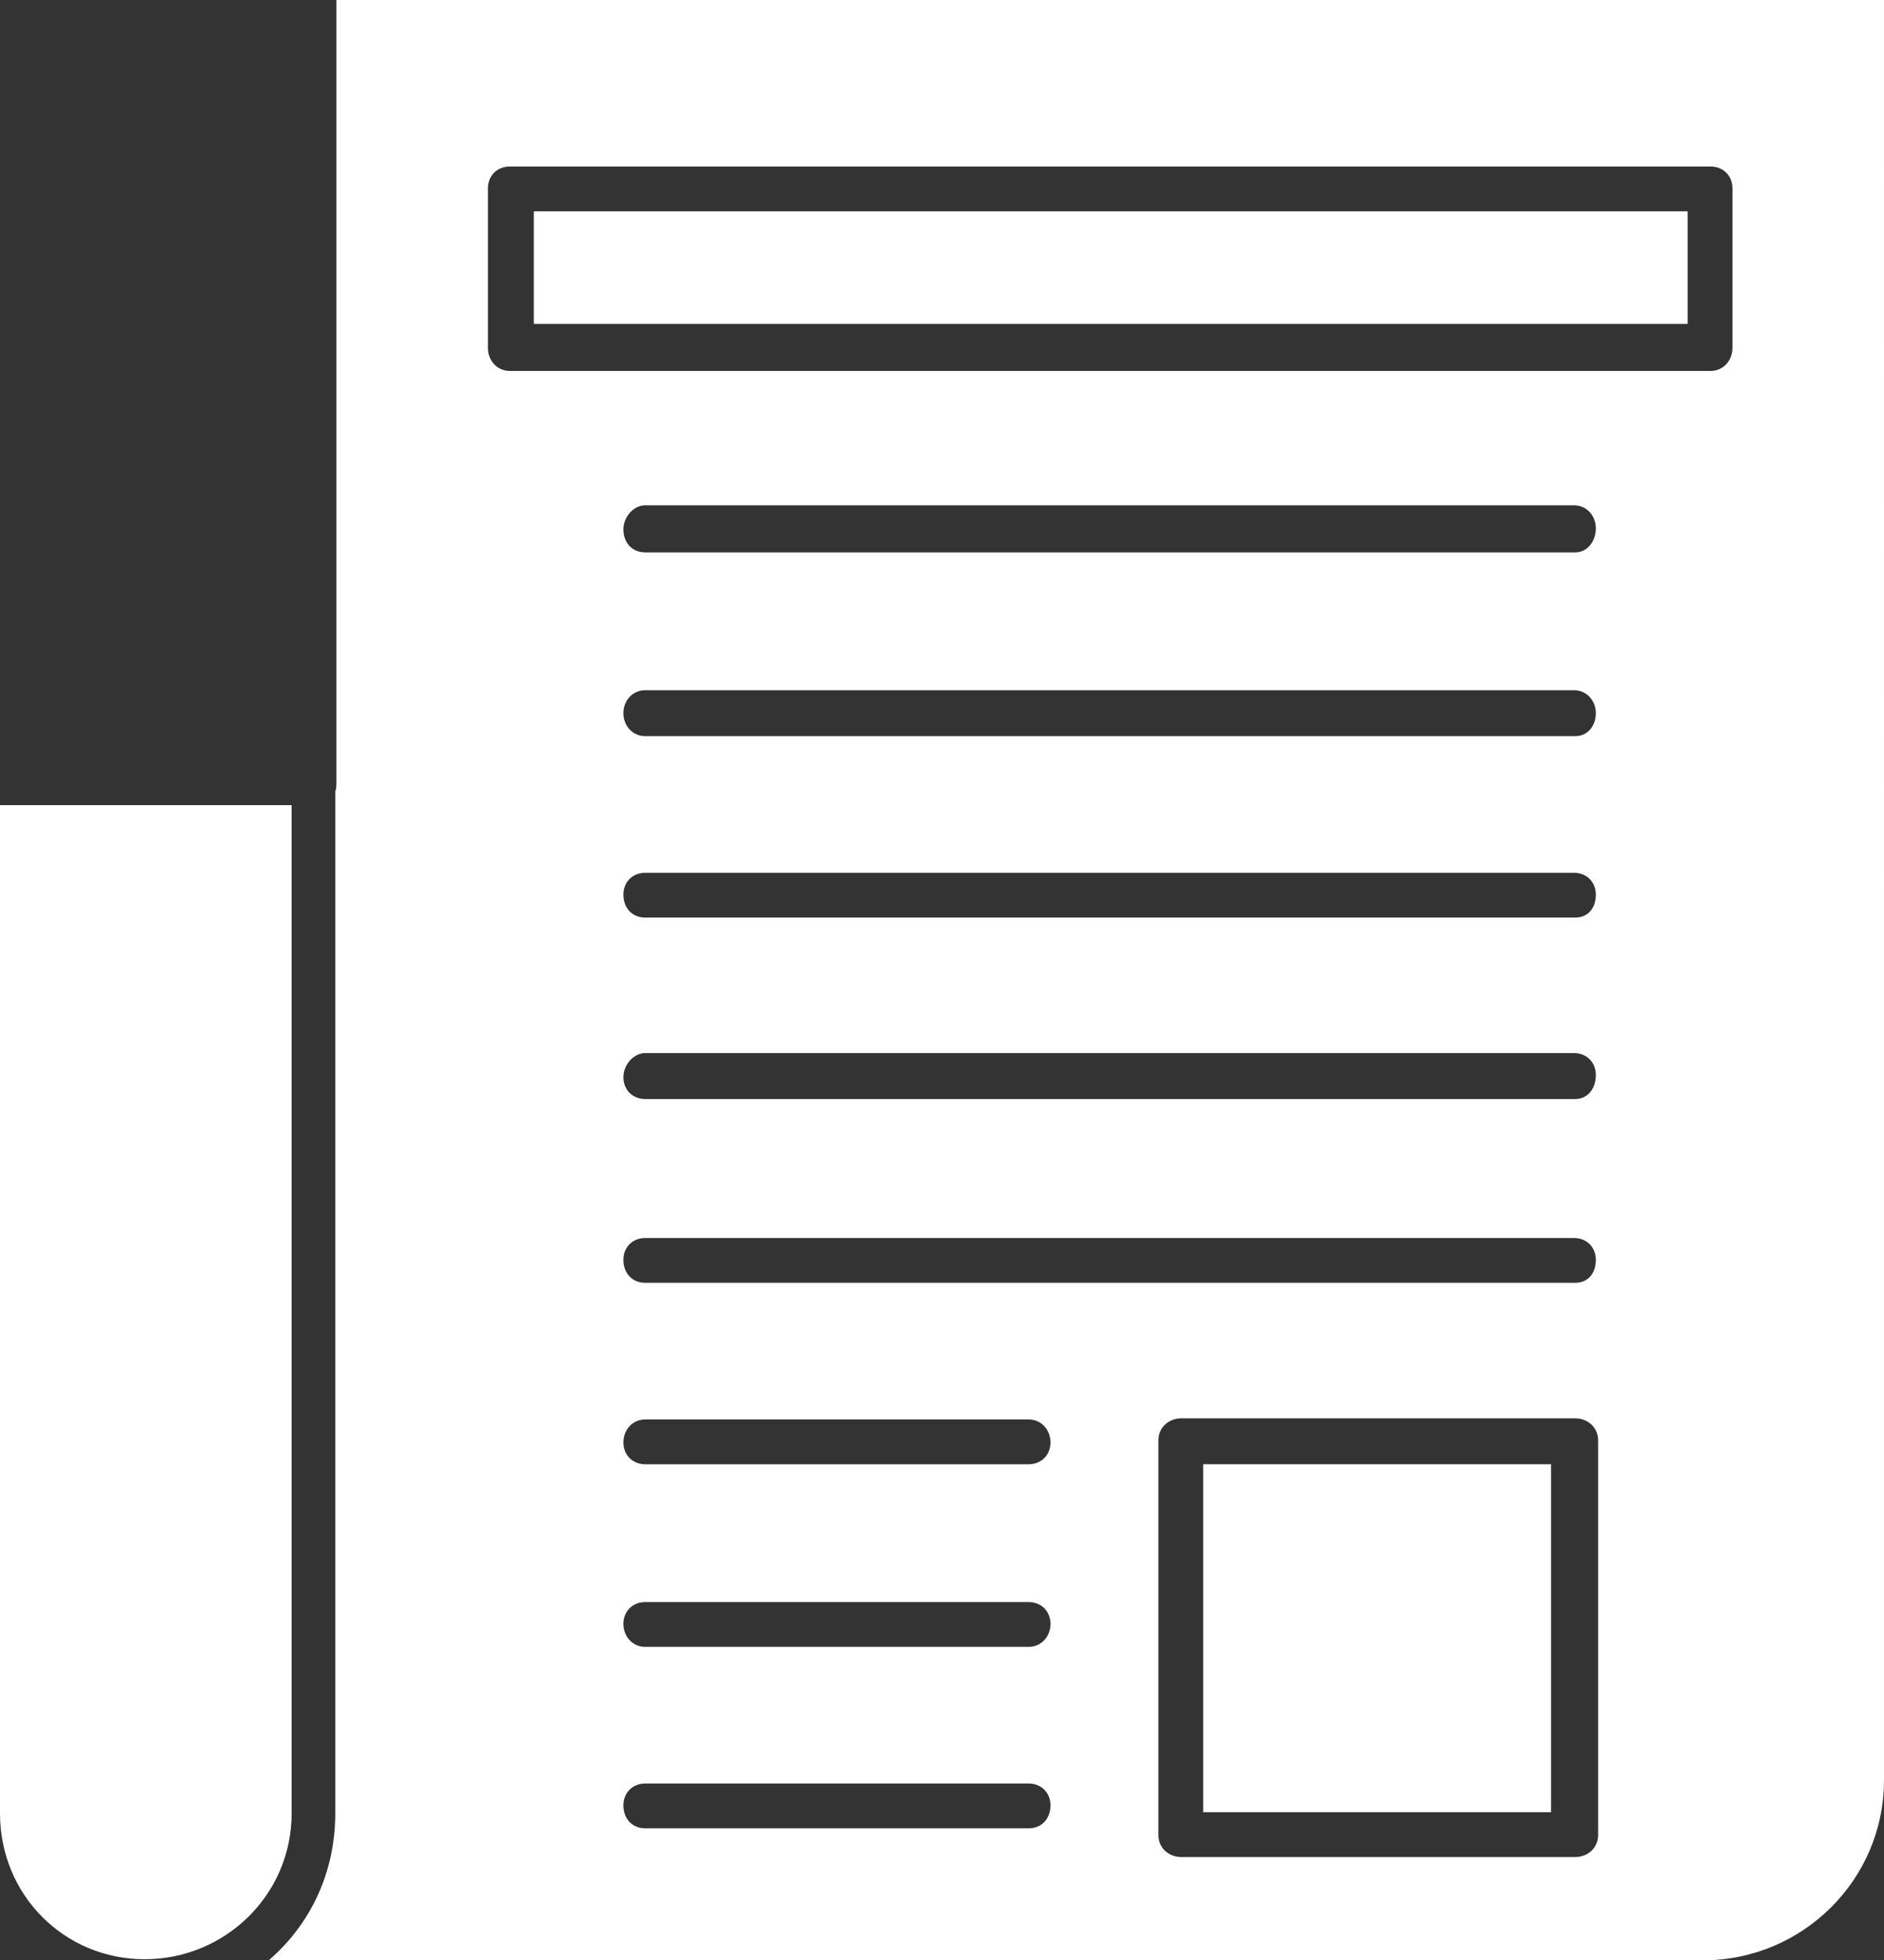 <svg xmlns="http://www.w3.org/2000/svg" id="Layer_2" data-name="Layer 2" viewBox="0 0 414.43 431.09"><rect x="0" y="0" width="414.43" height="431.09" fill="#333333" stroke="none"/><defs><style>      .cls-1 {        fill: #fff;        fill-rule: evenodd;      }    </style></defs><g id="Layer_1-2" data-name="Layer 1"><g id="Layer_1-3" data-name="Layer_1"><path class="cls-1" d="M74,0v171.98c0,.76,0,1.52-.25,2.02v224.76c0,13.13-5.56,24.5-14.65,32.33h315.43c21.97,0,39.9-17.68,39.9-39.65V0H74ZM107.33,76.52v-35.1c0-2.78,2.02-4.8,4.8-4.8h264.16c2.78,0,4.8,2.02,4.8,4.8v35.1c0,2.78-2.02,5.05-4.8,5.05H112.13c-2.78,0-4.8-2.27-4.8-5.05ZM137.13,196.73c0-2.78,2.02-4.8,4.8-4.8h204.31c2.78,0,4.8,2.02,4.8,4.8,0,3.03-1.77,5.05-4.55,5.05h-204.56c-2.78,0-4.8-2.02-4.8-5.05ZM141.93,231.58h204.31c2.78,0,4.8,2.02,4.8,4.8,0,3.03-1.77,5.3-4.55,5.3h-204.56c-2.78,0-4.8-2.02-4.8-4.8s2.27-5.3,4.8-5.3ZM141.93,272.24h204.31c2.78,0,4.8,2.02,4.8,4.8,0,3.03-1.77,5.05-4.55,5.05h-204.56c-2.78,0-4.8-2.02-4.8-5.05,0-2.78,2.02-4.8,4.8-4.8ZM141.93,312.14h84.35c2.78,0,4.8,2.27,4.8,5.05s-2.02,4.8-4.8,4.8h-84.35c-2.78,0-4.8-2.02-4.8-4.8s2.02-5.05,4.8-5.05ZM141.93,352.3h84.35c2.78,0,4.8,2.02,4.8,4.8s-2.02,5.05-4.8,5.05h-84.35c-2.78,0-4.8-2.27-4.8-5.05s2.02-4.8,4.8-4.8ZM141.93,392.2h84.35c2.78,0,4.8,2.02,4.8,4.8,0,3.03-2.02,5.05-4.8,5.05h-84.35c-2.78,0-4.8-2.02-4.8-5.05,0-2.78,2.02-4.8,4.8-4.8ZM141.93,111.12h204.31c2.78,0,4.8,2.27,4.8,5.05s-1.77,5.3-4.55,5.3h-204.56c-2.78,0-4.8-2.02-4.8-5.05,0-2.78,2.27-5.3,4.8-5.3ZM141.93,151.78h204.31c2.78,0,4.8,2.27,4.8,5.05s-1.77,5.05-4.55,5.05h-204.56c-2.78,0-4.8-2.27-4.8-5.05s2.02-5.05,4.8-5.05ZM254.82,316.69c0-2.78,2.27-4.8,5.05-4.8h86.62c2.78,0,5.05,2.02,5.05,4.8v86.88c0,2.78-2.27,4.8-5.05,4.8h-86.62c-2.78,0-5.05-2.02-5.05-4.8v-86.88Z"></path><path class="cls-1" d="M117.43,46.47v24.75h253.81v-24.75H117.43Z"></path><path class="cls-1" d="M341.19,321.99h-76.52v76.52h76.52v-76.52Z"></path><path class="cls-1" d="M64.15,398.77v-221.73H0v221.73c0,17.93,14.14,32.07,31.82,32.07s32.33-14.14,32.33-32.07Z"></path></g></g></svg>